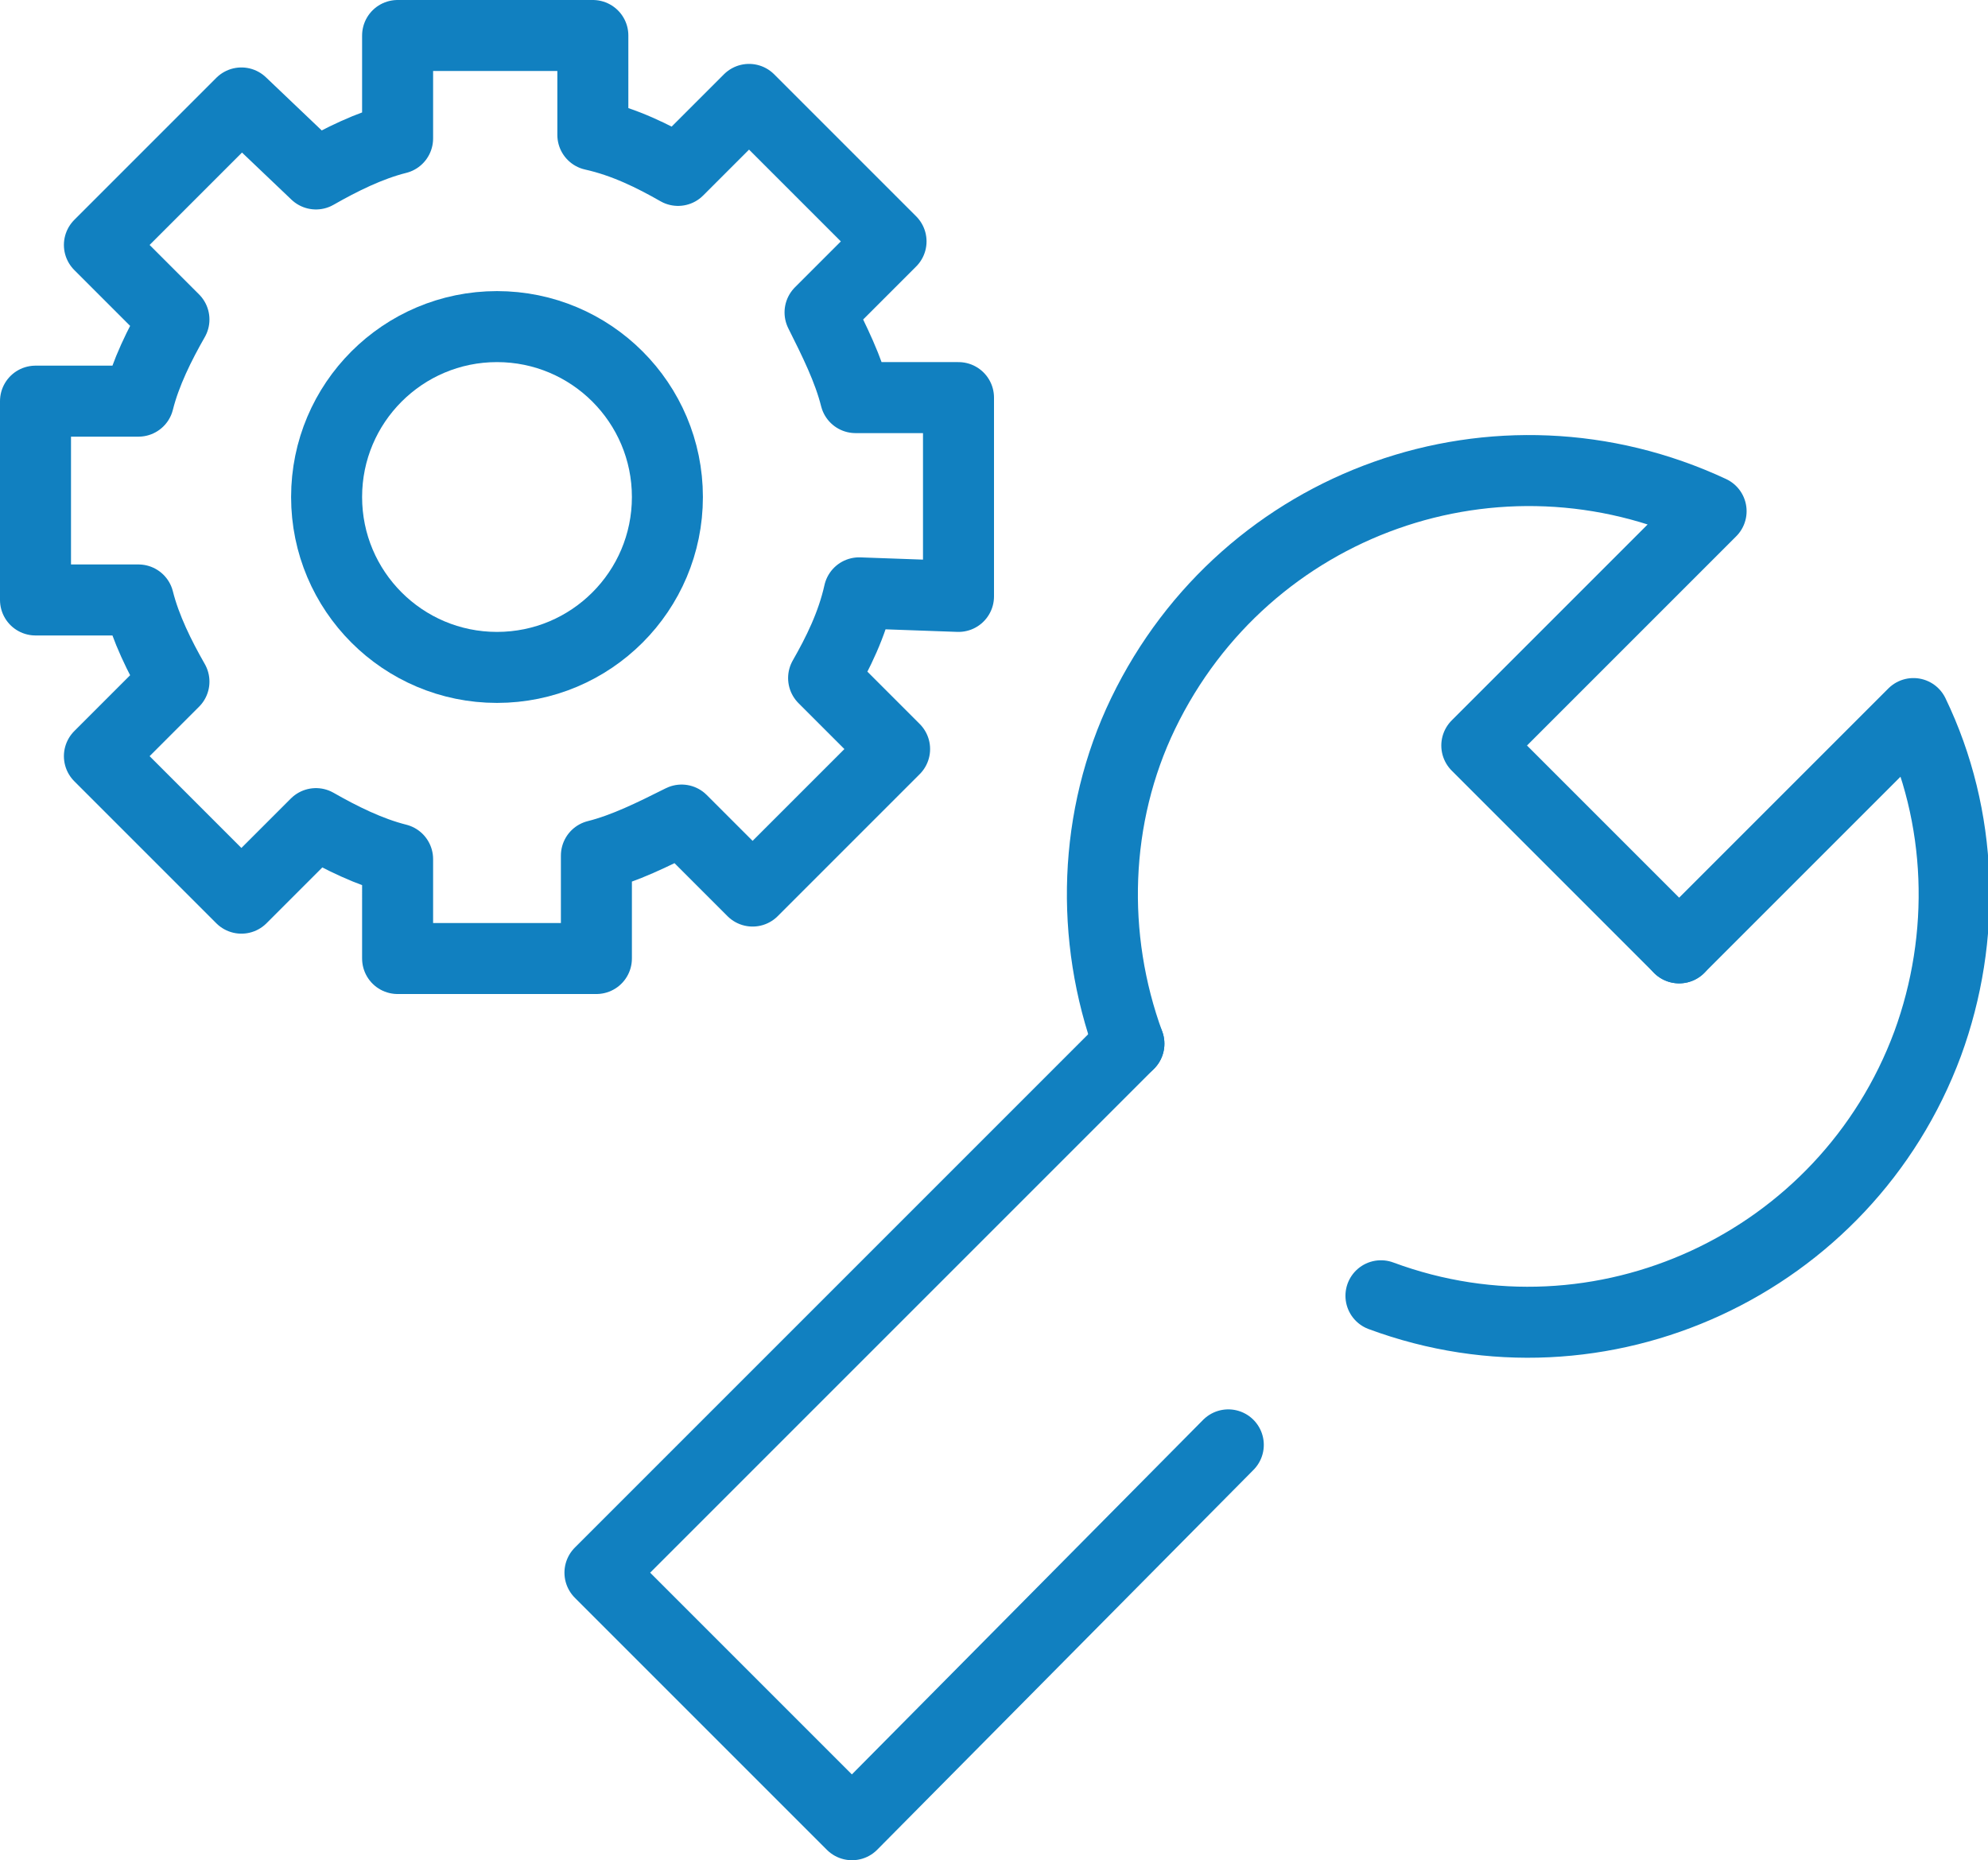 <?xml version="1.0" encoding="utf-8"?>
<!-- Generator: Adobe Illustrator 24.1.2, SVG Export Plug-In . SVG Version: 6.00 Build 0)  -->
<svg version="1.1" id="レイヤー_1" xmlns="http://www.w3.org/2000/svg" xmlns:xlink="http://www.w3.org/1999/xlink" x="0px"
	 y="0px" viewBox="0 0 56 52.4" style="enable-background:new 0 0 56 52.4;" xml:space="preserve">
<style type="text/css">
	.st0{fill:none;stroke:#1180C0;stroke-width:2;stroke-linecap:round;stroke-linejoin:round;}
</style>
<g>
	<g>
		<path class="st0" d="M27,16.8v-5.6h-2.9c-0.2-0.8-0.6-1.6-1-2.4l2-2l-4-4l-2,2c-0.7-0.4-1.5-0.8-2.4-1V1h-5.5v2.9
			c-0.8,0.2-1.6,0.6-2.3,1L6.8,2.9l-4,4l2.1,2.1c-0.4,0.7-0.8,1.5-1,2.3H1v5.6h2.9c0.2,0.8,0.6,1.6,1,2.3l-2.1,2.1l4,4l2.1-2.1
			c0.7,0.4,1.5,0.8,2.3,1V27h5.6v-2.9c0.8-0.2,1.6-0.6,2.4-1l2,2l4-4l-2-2c0.4-0.7,0.8-1.5,1-2.4L27,16.8z"/>
		<circle class="st0" cx="14" cy="14" r="4.8"/>
	</g>
	<g id="ia_2_">
		<g id="icon_data_2_">
			<path class="st0" d="M47.3,26.7L41.6,21l6.6-6.6c-6-2.8-13.1-0.3-16,5.7c-1.4,2.9-1.5,6.3-0.4,9.3"/>
			<path class="st0" d="M38.9,36.5c6.2,2.3,13.1-0.9,15.4-7.1c1.1-3,1-6.4-0.4-9.3l-6.6,6.6"/>
			<polyline class="st0" points="31.8,29.4 16.9,44.3 24,51.4 34.6,40.7 			"/>
		</g>
	</g>
</g>
</svg>
